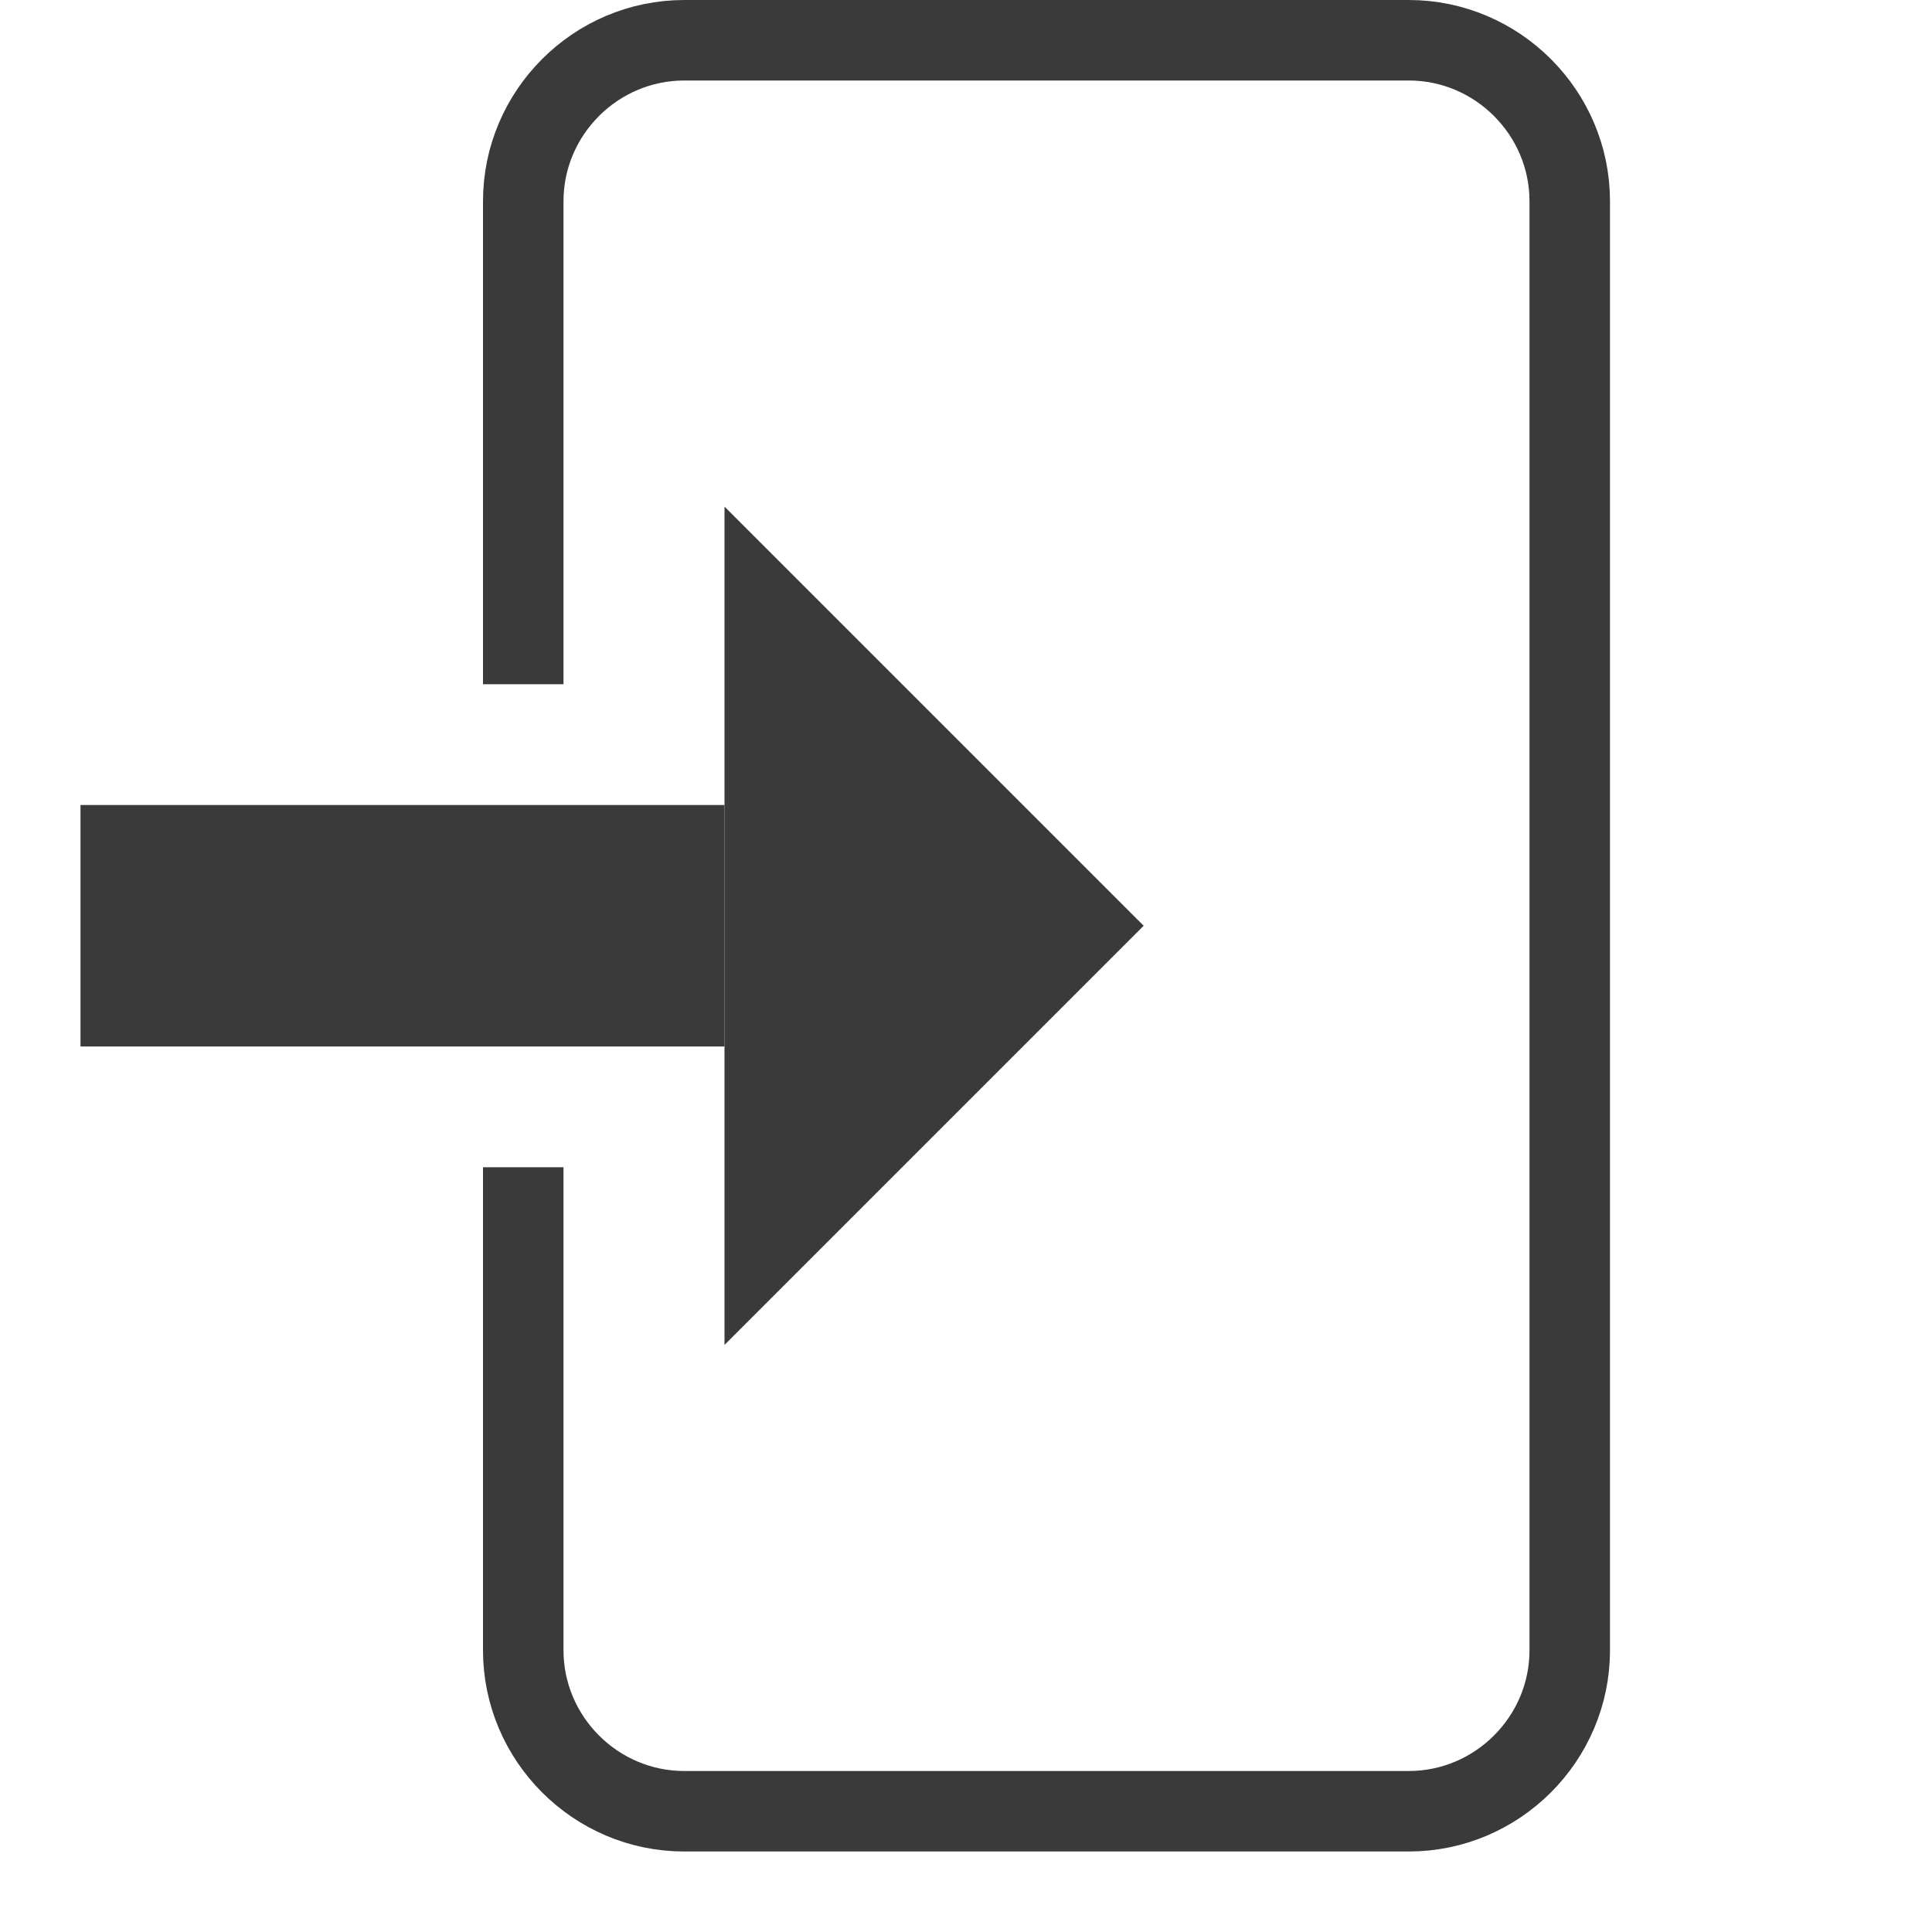 <?xml version="1.0" encoding="utf-8"?>
<!-- Generator: Adobe Illustrator 24.2.3, SVG Export Plug-In . SVG Version: 6.00 Build 0)  -->
<svg version="1.1" id="login" xmlns="http://www.w3.org/2000/svg" xmlns:xlink="http://www.w3.org/1999/xlink" x="0px" y="0px"
	 viewBox="0 0 24 24" style="enable-background:new 0 0 24 24;" xml:space="preserve">
<style type="text/css">
	.st0{fill:#3A3A3A;stroke:#3A3A3A;stroke-miterlimit:10;}
	.st1{fill:none;stroke:#000000;stroke-linejoin:round;stroke-miterlimit:10;}
	.st2{fill:none;stroke:#3A3A3A;stroke-linejoin:round;stroke-miterlimit:10;}
</style>
<polygon class="st0" points="9.5,15.5 9.5,7.5 13.5,11.5 "/>
<rect x="1.5" y="10.5" class="st0" width="7" height="2"/>
<path class="st1" d="M3.5,2.5"/>
<path class="st1" d="M1.5,4.5"/>
<path class="st2" d="M6.5,8.5v-6c0-1.1,0.9-2,2-2h9c1.1,0,2,0.9,2,2v18c0,1.1-0.9,2-2,2h-9c-1.1,0-2-0.9-2-2v-6"/>
</svg>
